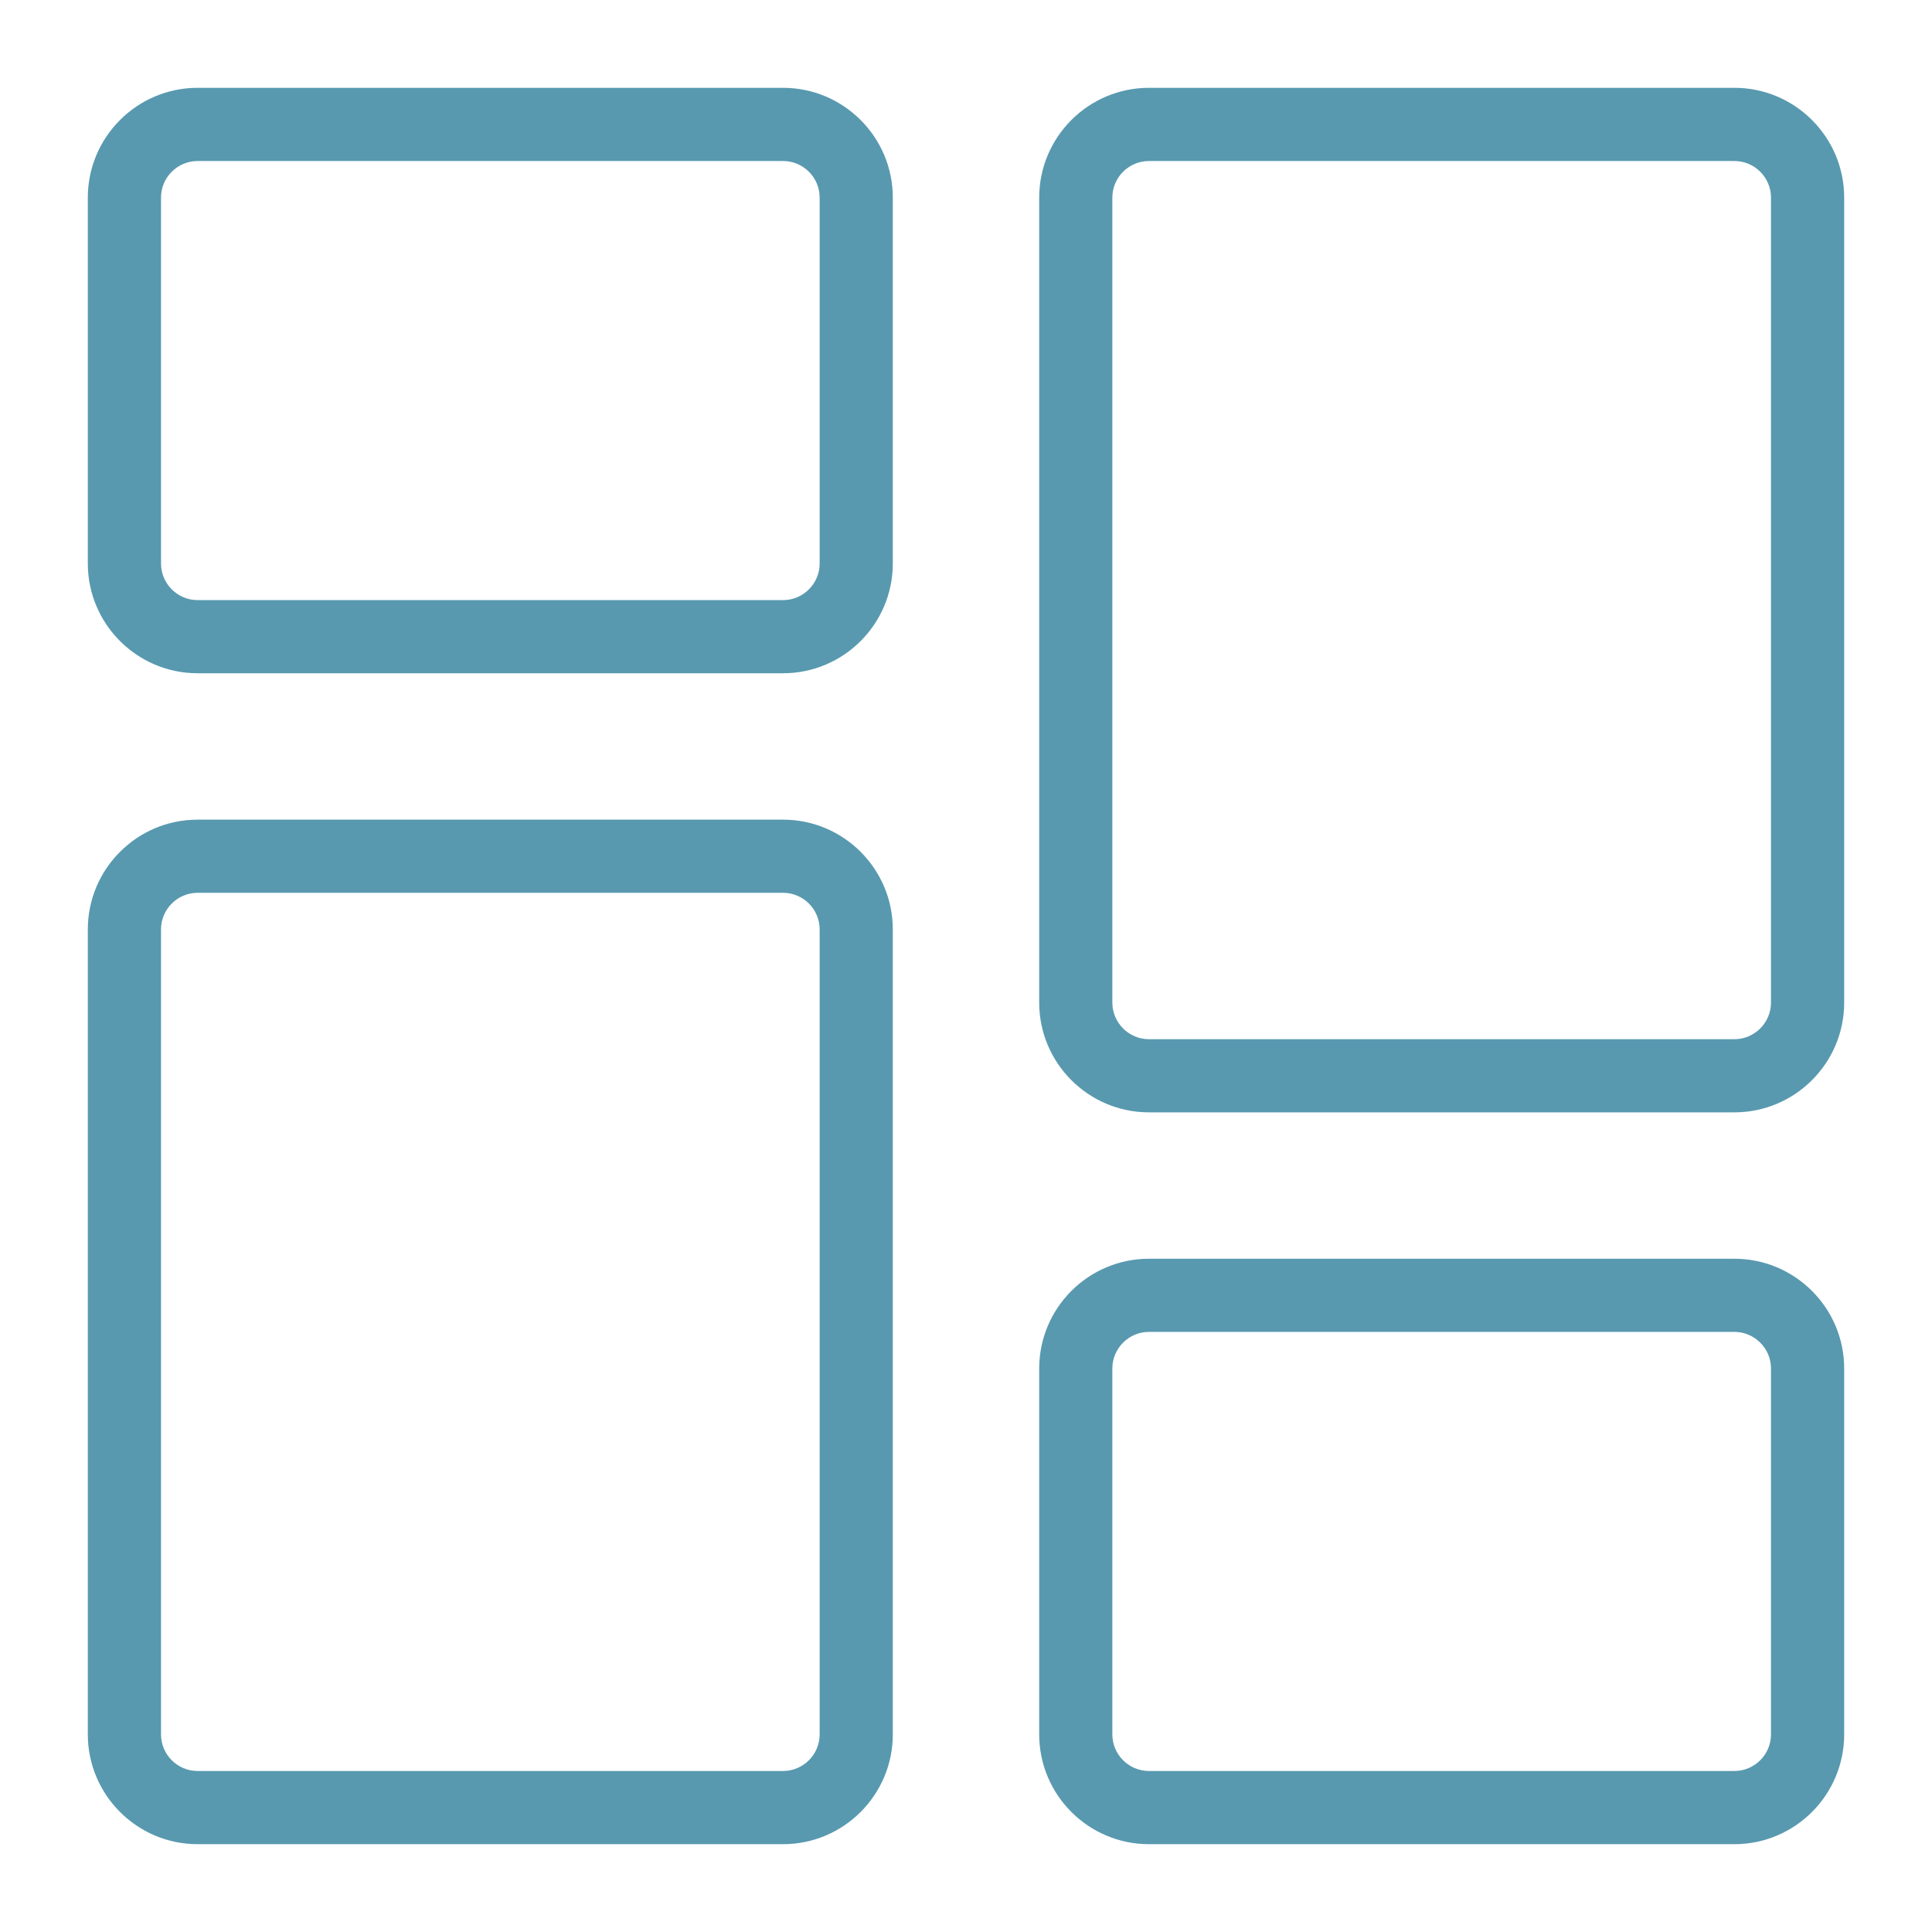 <?xml version="1.0" encoding="UTF-8"?> <svg xmlns="http://www.w3.org/2000/svg" width="44" height="44" viewBox="0 0 44 44" fill="none"><path fill-rule="evenodd" clip-rule="evenodd" d="M17.833 18.667C19.212 18.667 20.333 19.788 20.333 21.167V39.5C20.333 40.878 19.212 42 17.833 42H4.5C3.122 42 2 40.878 2 39.5V21.167C2 19.788 3.122 18.667 4.5 18.667H17.833ZM4.5 20.333C4.042 20.333 3.667 20.707 3.667 21.167V39.5C3.667 39.96 4.042 40.333 4.5 40.333H17.833C18.292 40.333 18.667 39.96 18.667 39.5V21.167C18.667 20.707 18.292 20.333 17.833 20.333H4.5Z" fill="#5899AF"></path><path fill-rule="evenodd" clip-rule="evenodd" d="M39.5 28.667C40.878 28.667 42 29.788 42 31.167V39.5C42 40.878 40.878 42 39.5 42H26.167C24.788 42 23.667 40.878 23.667 39.5V31.167C23.667 29.788 24.788 28.667 26.167 28.667H39.5ZM26.167 30.333C25.708 30.333 25.333 30.707 25.333 31.167V39.5C25.333 39.96 25.708 40.333 26.167 40.333H39.5C39.958 40.333 40.333 39.96 40.333 39.5V31.167C40.333 30.707 39.958 30.333 39.5 30.333H26.167Z" fill="#5899AF"></path><path fill-rule="evenodd" clip-rule="evenodd" d="M39.5 2C40.878 2 42 3.122 42 4.5V22.833C42 24.212 40.878 25.333 39.5 25.333H26.167C24.788 25.333 23.667 24.212 23.667 22.833V4.5C23.667 3.122 24.788 2 26.167 2H39.5ZM26.167 3.667C25.708 3.667 25.333 4.04 25.333 4.5V22.833C25.333 23.293 25.708 23.667 26.167 23.667H39.5C39.958 23.667 40.333 23.293 40.333 22.833V4.5C40.333 4.04 39.958 3.667 39.5 3.667H26.167Z" fill="#5899AF"></path><path fill-rule="evenodd" clip-rule="evenodd" d="M17.833 2C19.212 2 20.333 3.122 20.333 4.5V12.833C20.333 14.212 19.212 15.333 17.833 15.333H4.5C3.122 15.333 2 14.212 2 12.833V4.5C2 3.122 3.122 2 4.5 2H17.833ZM4.5 3.667C4.042 3.667 3.667 4.04 3.667 4.5V12.833C3.667 13.293 4.042 13.667 4.5 13.667H17.833C18.292 13.667 18.667 13.293 18.667 12.833V4.5C18.667 4.04 18.292 3.667 17.833 3.667H4.5Z" fill="#5899AF"></path></svg> 